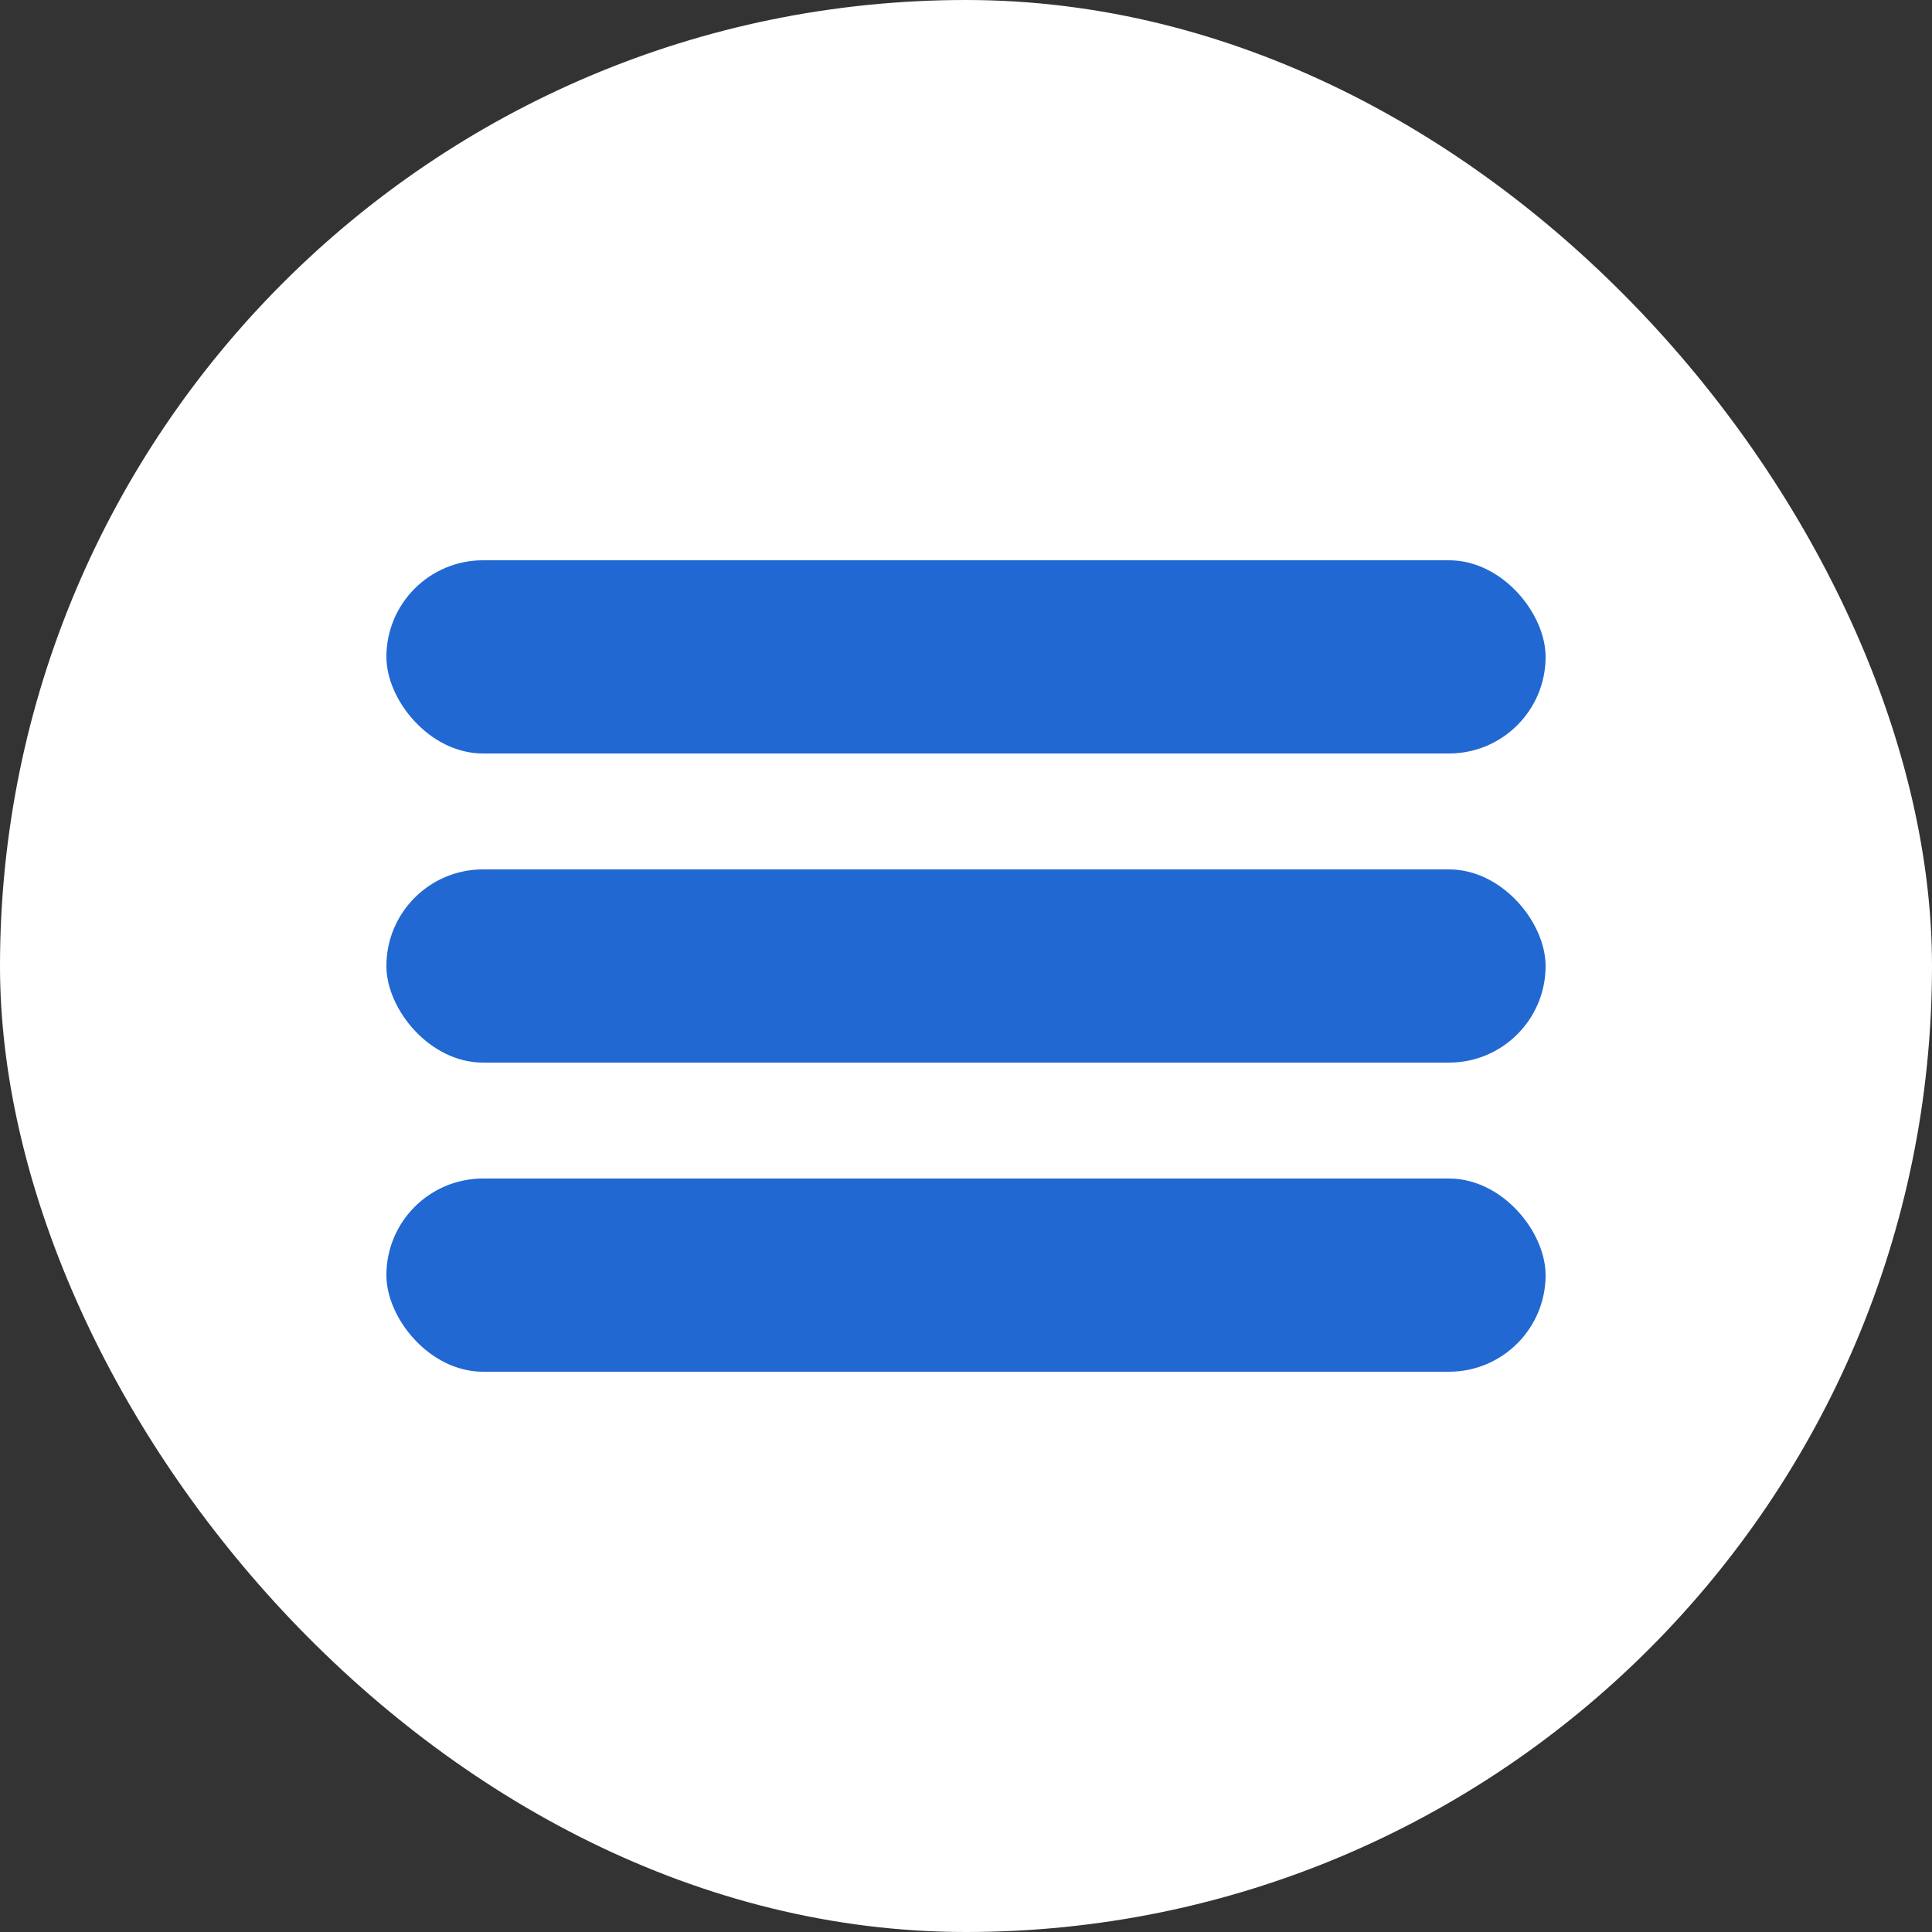 <?xml version="1.0" encoding="UTF-8"?> <svg xmlns="http://www.w3.org/2000/svg" width="200" height="200" viewBox="0 0 200 200" fill="none"><rect x="0" y="0" width="200" height="200" fill="#333333" stroke="none"/> <rect width="200" height="200" rx="100" fill="white"></rect> <rect x="40" y="58" width="120" height="20" rx="10" fill="#2168D2"></rect> <rect x="40" y="90" width="120" height="20" rx="10" fill="#2168D2"></rect> <rect x="40" y="122" width="120" height="20" rx="10" fill="#2168D2"></rect> </svg> 